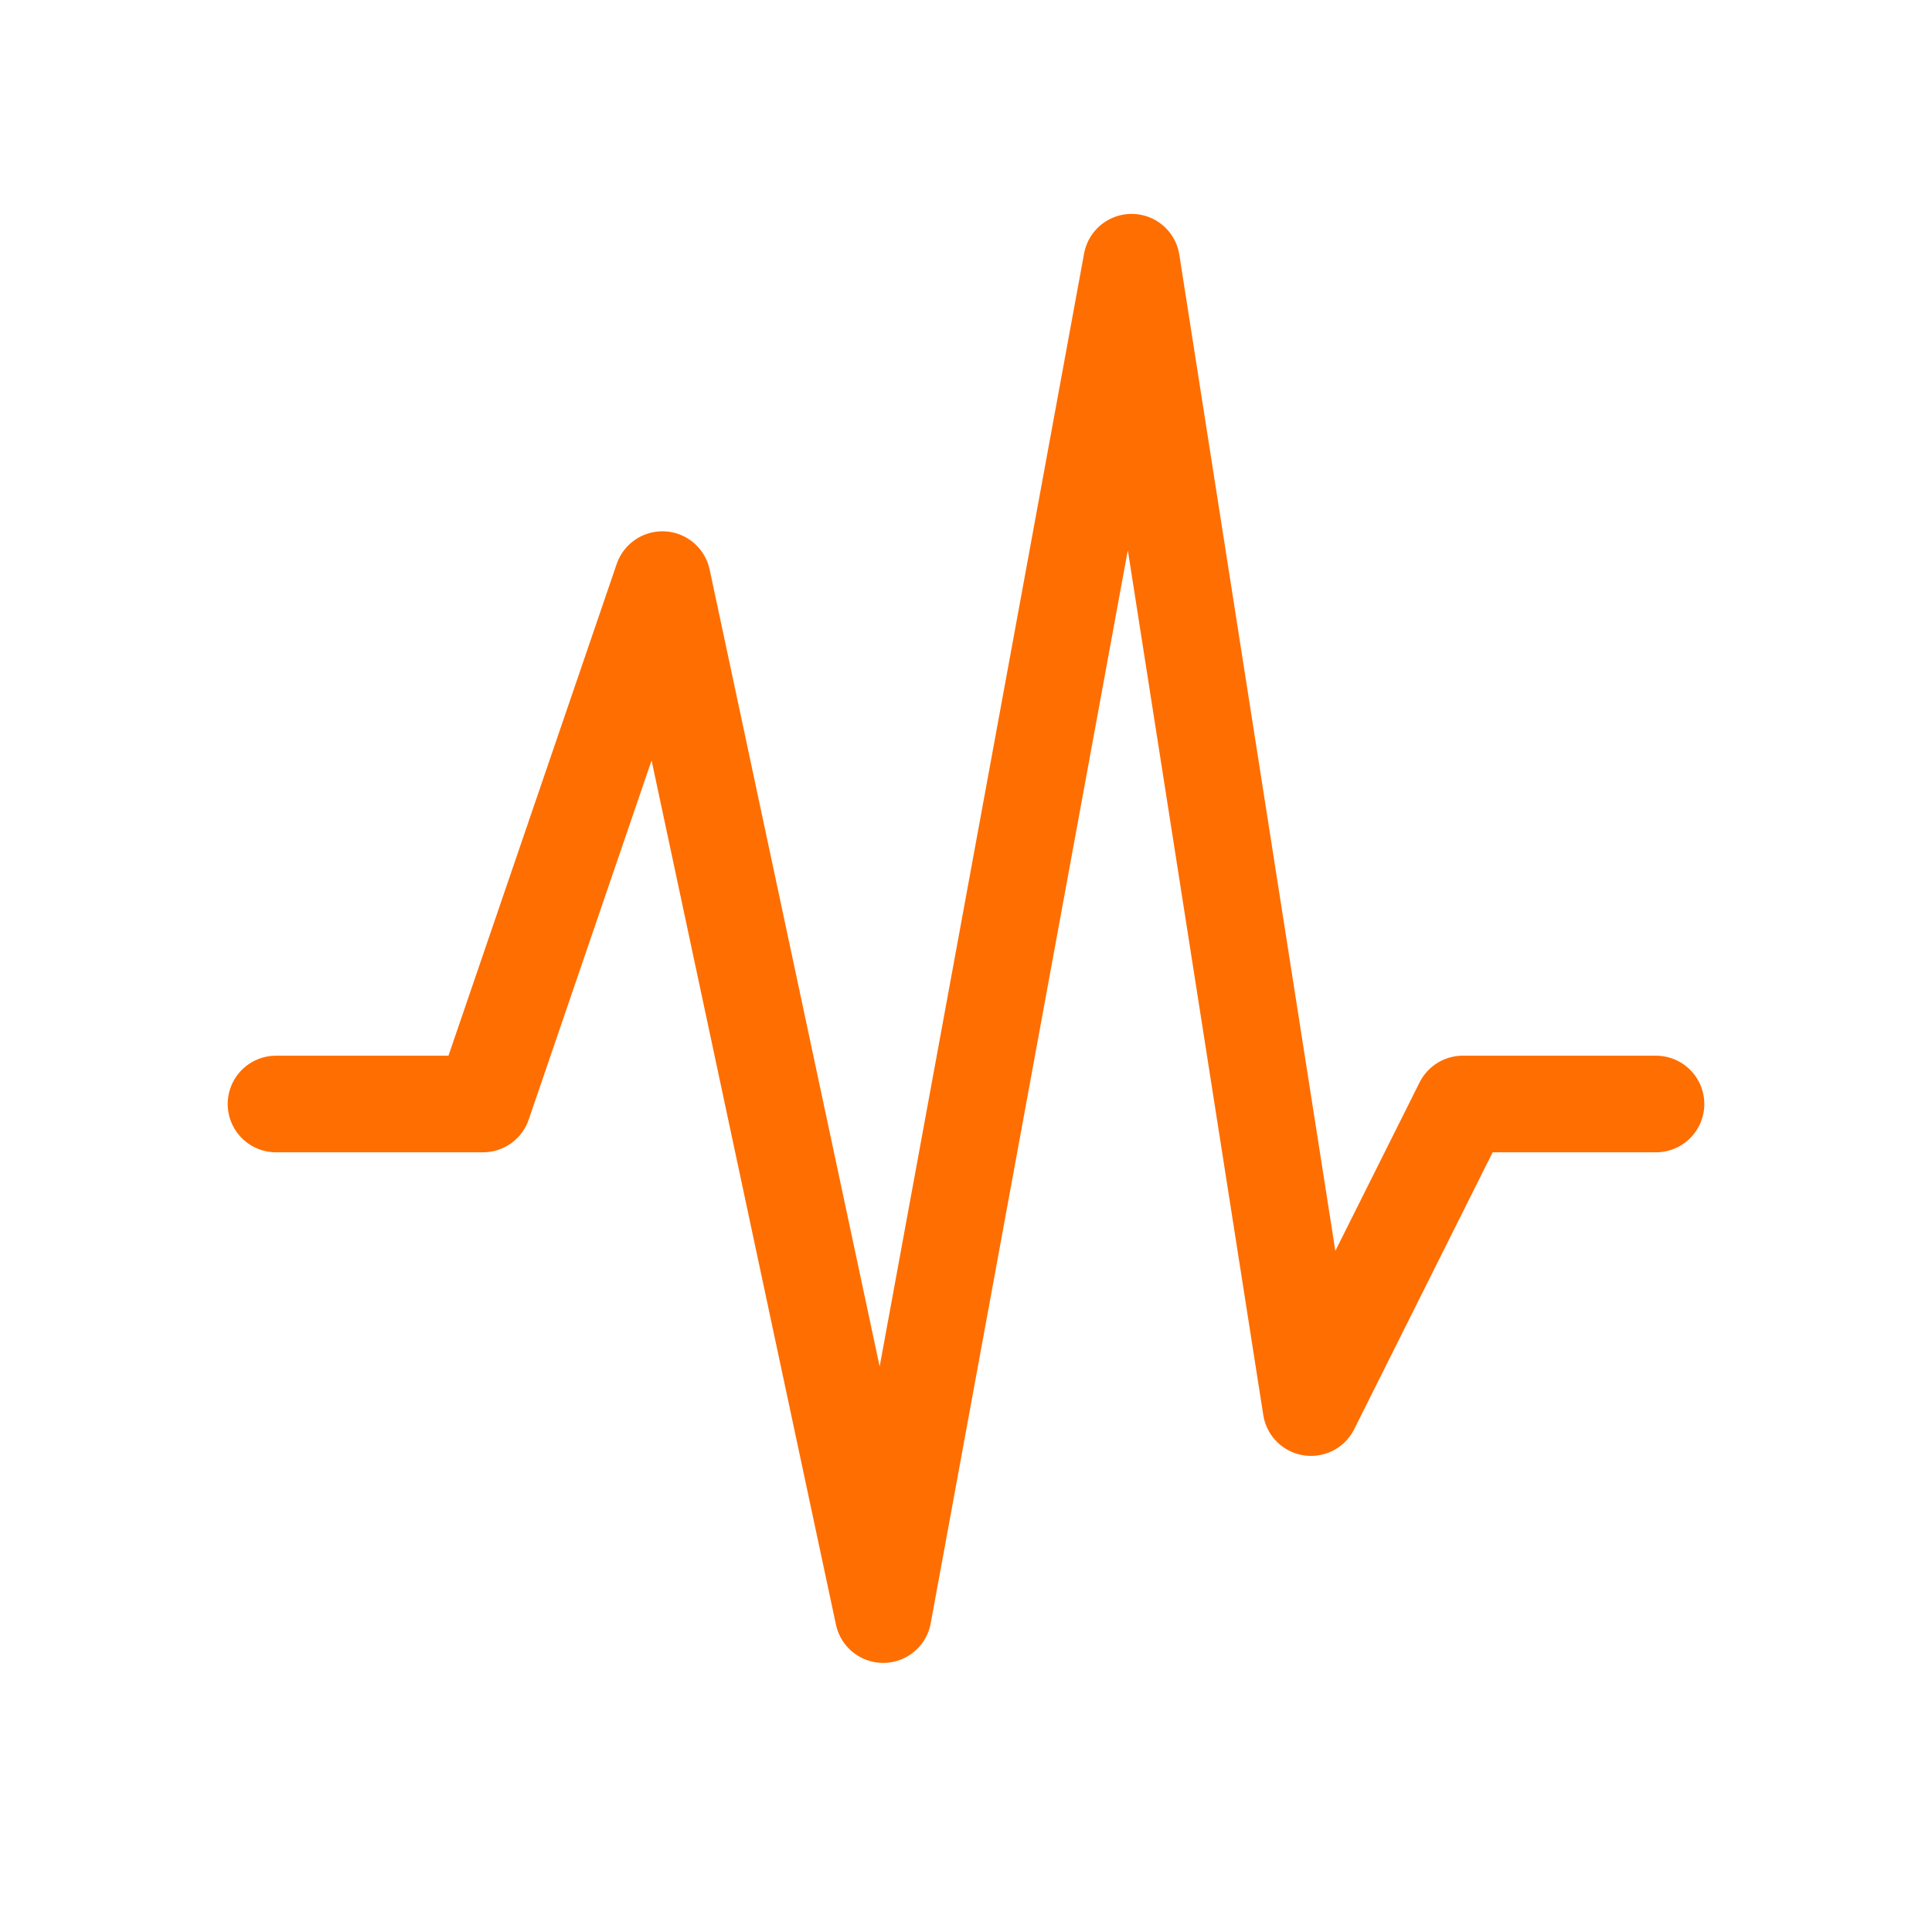 <svg width="70" height="70" viewBox="0 0 70 70" fill="none" xmlns="http://www.w3.org/2000/svg">
<path d="M10 40H17.5L24 21L32 58.5L41 9.5L47.5 51L53 40H60" stroke="#FF6E00" stroke-width="3.5" stroke-linecap="round" stroke-linejoin="round"/>
</svg>
